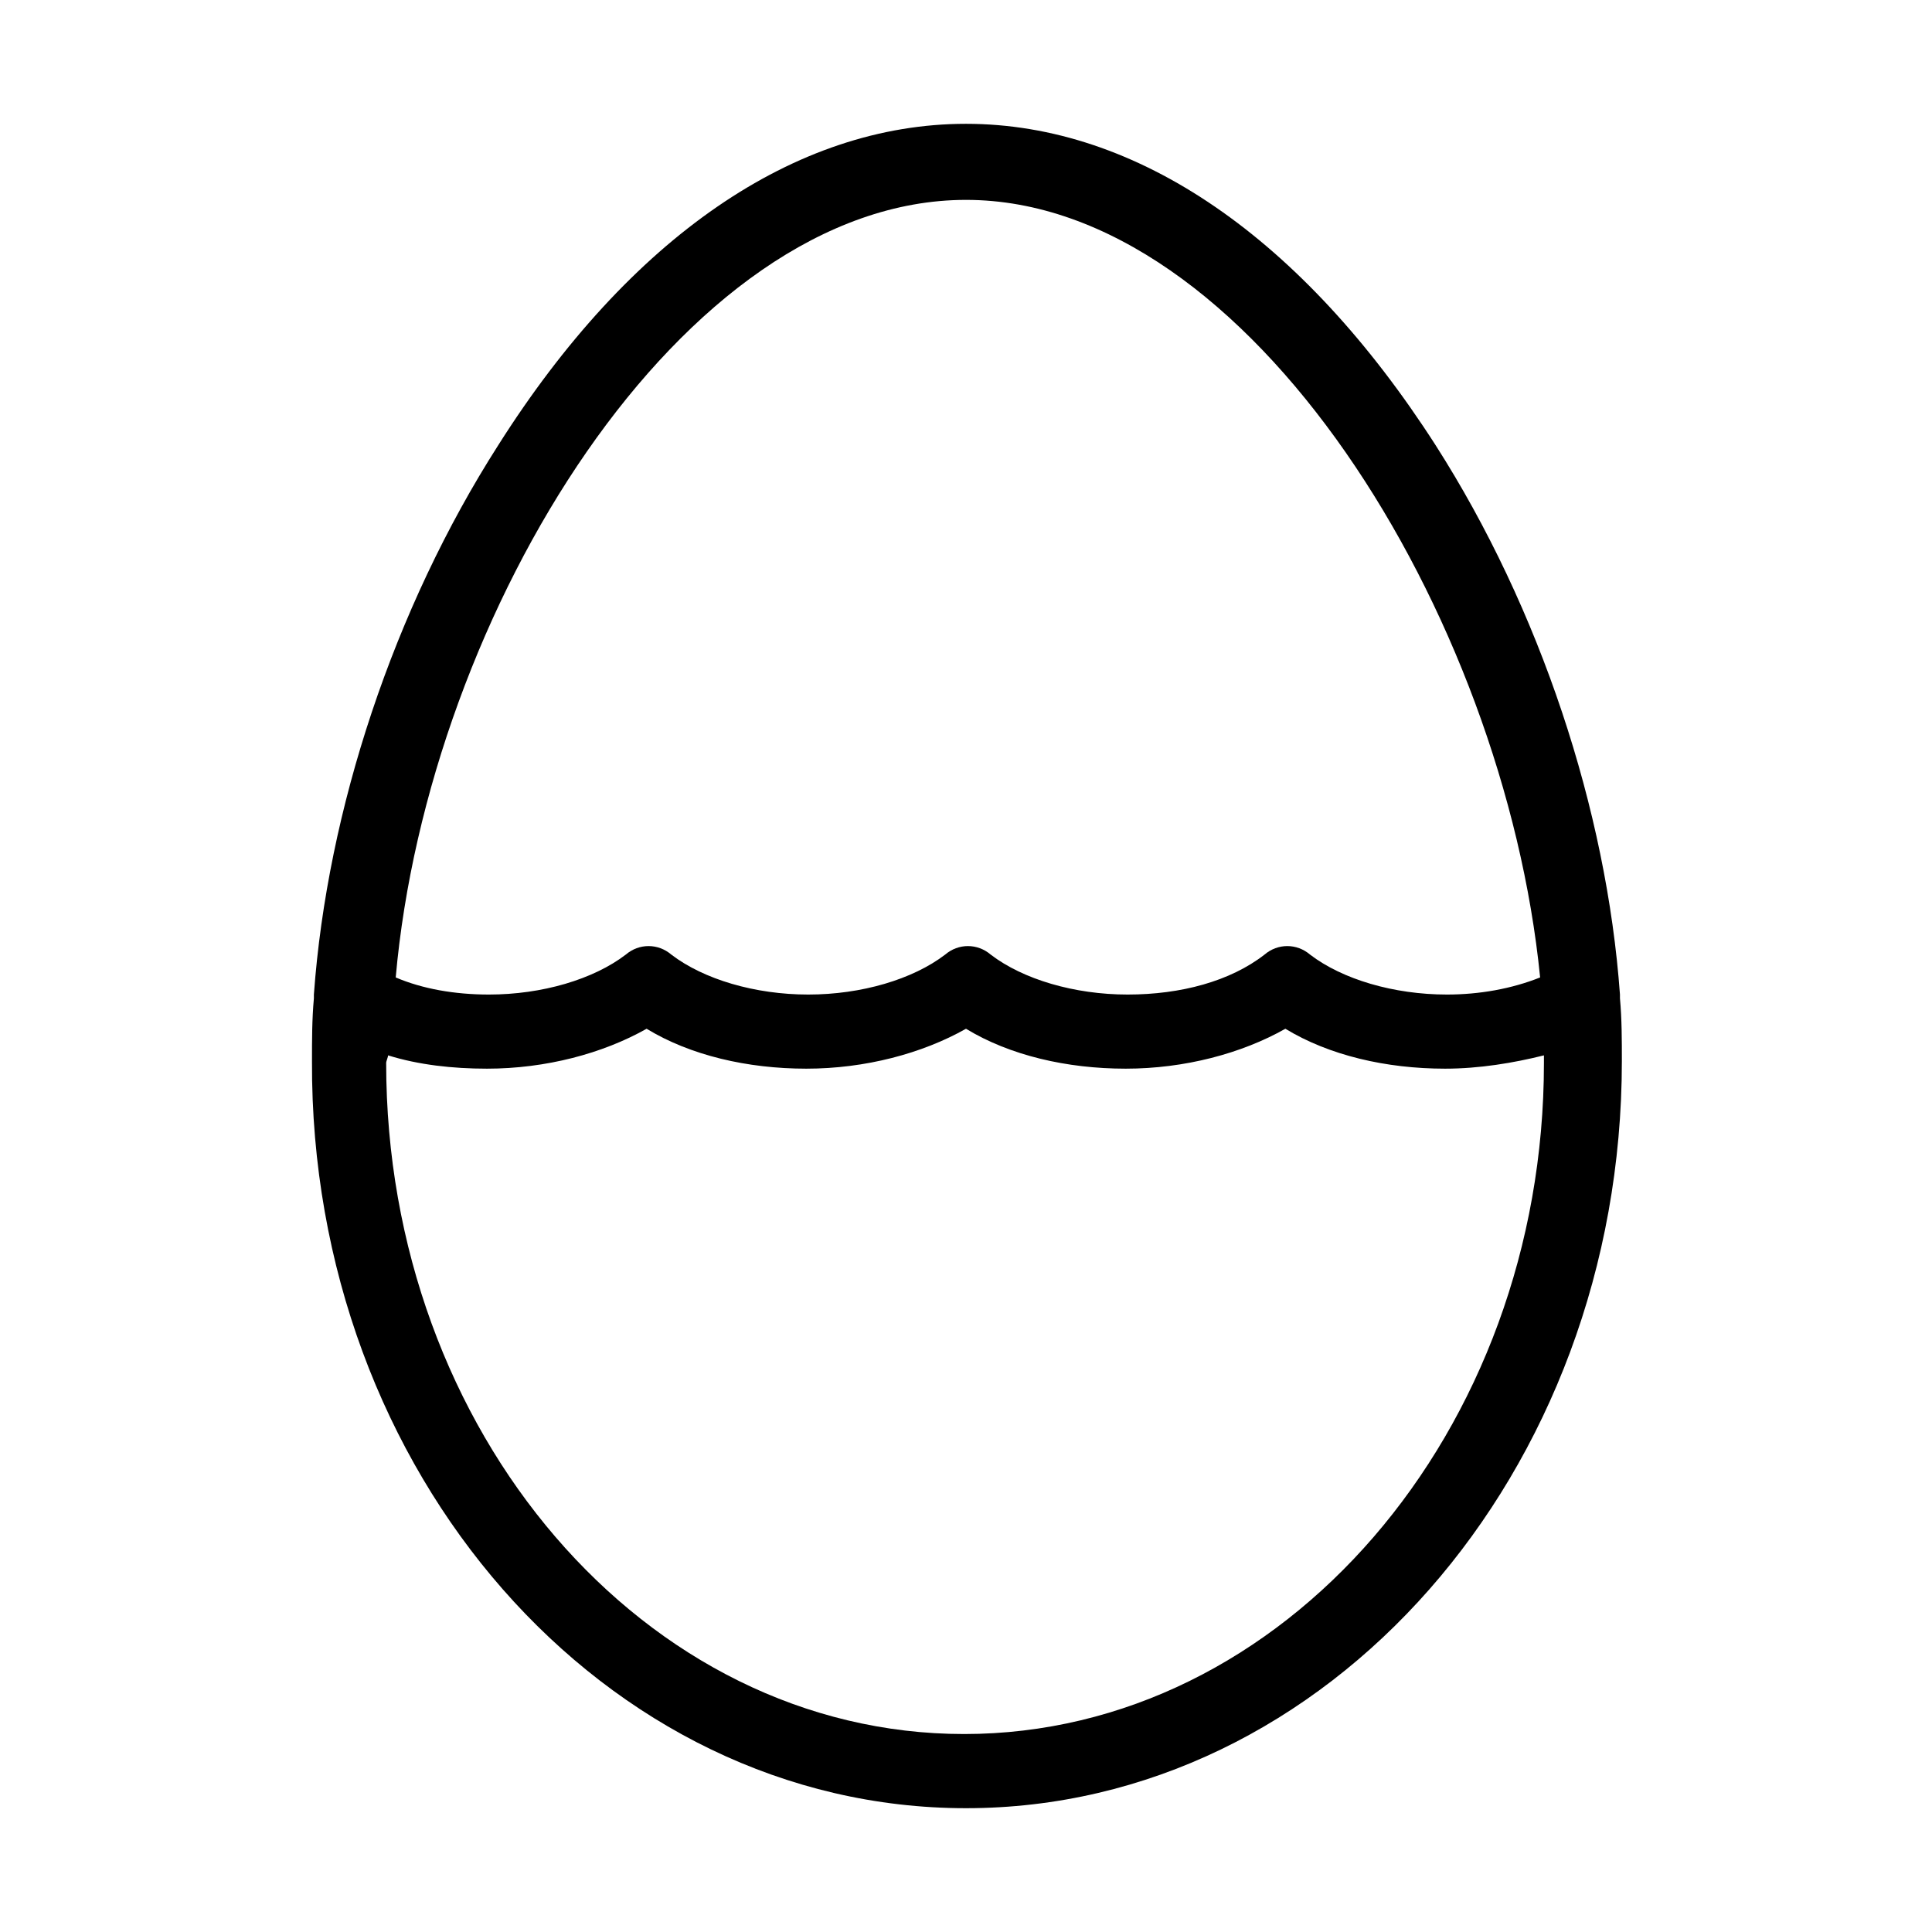 <?xml version="1.0" encoding="UTF-8"?>
<!-- Uploaded to: ICON Repo, www.iconrepo.com, Generator: ICON Repo Mixer Tools -->
<svg fill="#000000" width="800px" height="800px" version="1.1" viewBox="144 144 512 512" xmlns="http://www.w3.org/2000/svg">
 <path d="m400 623.19c95.723 0 173.81-88.672 173.81-198 0-5.543 0-11.082-0.504-16.625v-1.008c-3.527-48.871-21.16-102.27-48.871-145.6-35.266-54.918-79.098-85.145-124.44-85.145-45.344 0-89.176 30.23-123.94 85.145-27.711 43.328-45.344 96.73-48.871 145.6v1.008c-0.504 5.543-0.504 11.082-0.504 16.625-0.504 109.32 77.586 198 173.31 198zm0-426.22c75.066 0 142.58 109.83 152.15 206.06-7.559 3.023-16.121 4.535-24.688 4.535-14.105 0-27.711-4.031-36.273-10.578-3.527-3.023-8.566-3.023-12.09 0-9.07 7.055-22.168 10.578-36.273 10.578s-27.711-4.031-36.273-10.578c-3.527-3.023-8.566-3.023-12.09 0-8.566 6.551-22.168 10.578-36.273 10.578-14.105 0-27.711-4.031-36.273-10.578-3.527-3.023-8.566-3.023-12.09 0-8.566 6.551-22.168 10.578-36.273 10.578-9.07 0-17.633-1.512-24.688-4.535 8.555-96.734 76.062-206.06 151.13-206.06zm-153.16 226.71c8.062 2.519 17.129 3.527 26.199 3.527 15.617 0 30.73-4.031 42.32-10.578 11.586 7.055 26.703 10.578 42.32 10.578 15.617 0 30.73-4.031 42.32-10.578 11.586 7.055 26.703 10.578 42.32 10.578 15.617 0 30.73-4.031 42.32-10.578 11.586 7.055 26.703 10.578 42.32 10.578 9.07 0 18.137-1.512 26.199-3.527v2.016c0 97.738-69.023 177.84-153.66 177.84-84.645 0.004-153.16-80.102-153.16-177.84 0-0.504 0.504-1.512 0.504-2.016z"/>
</svg>